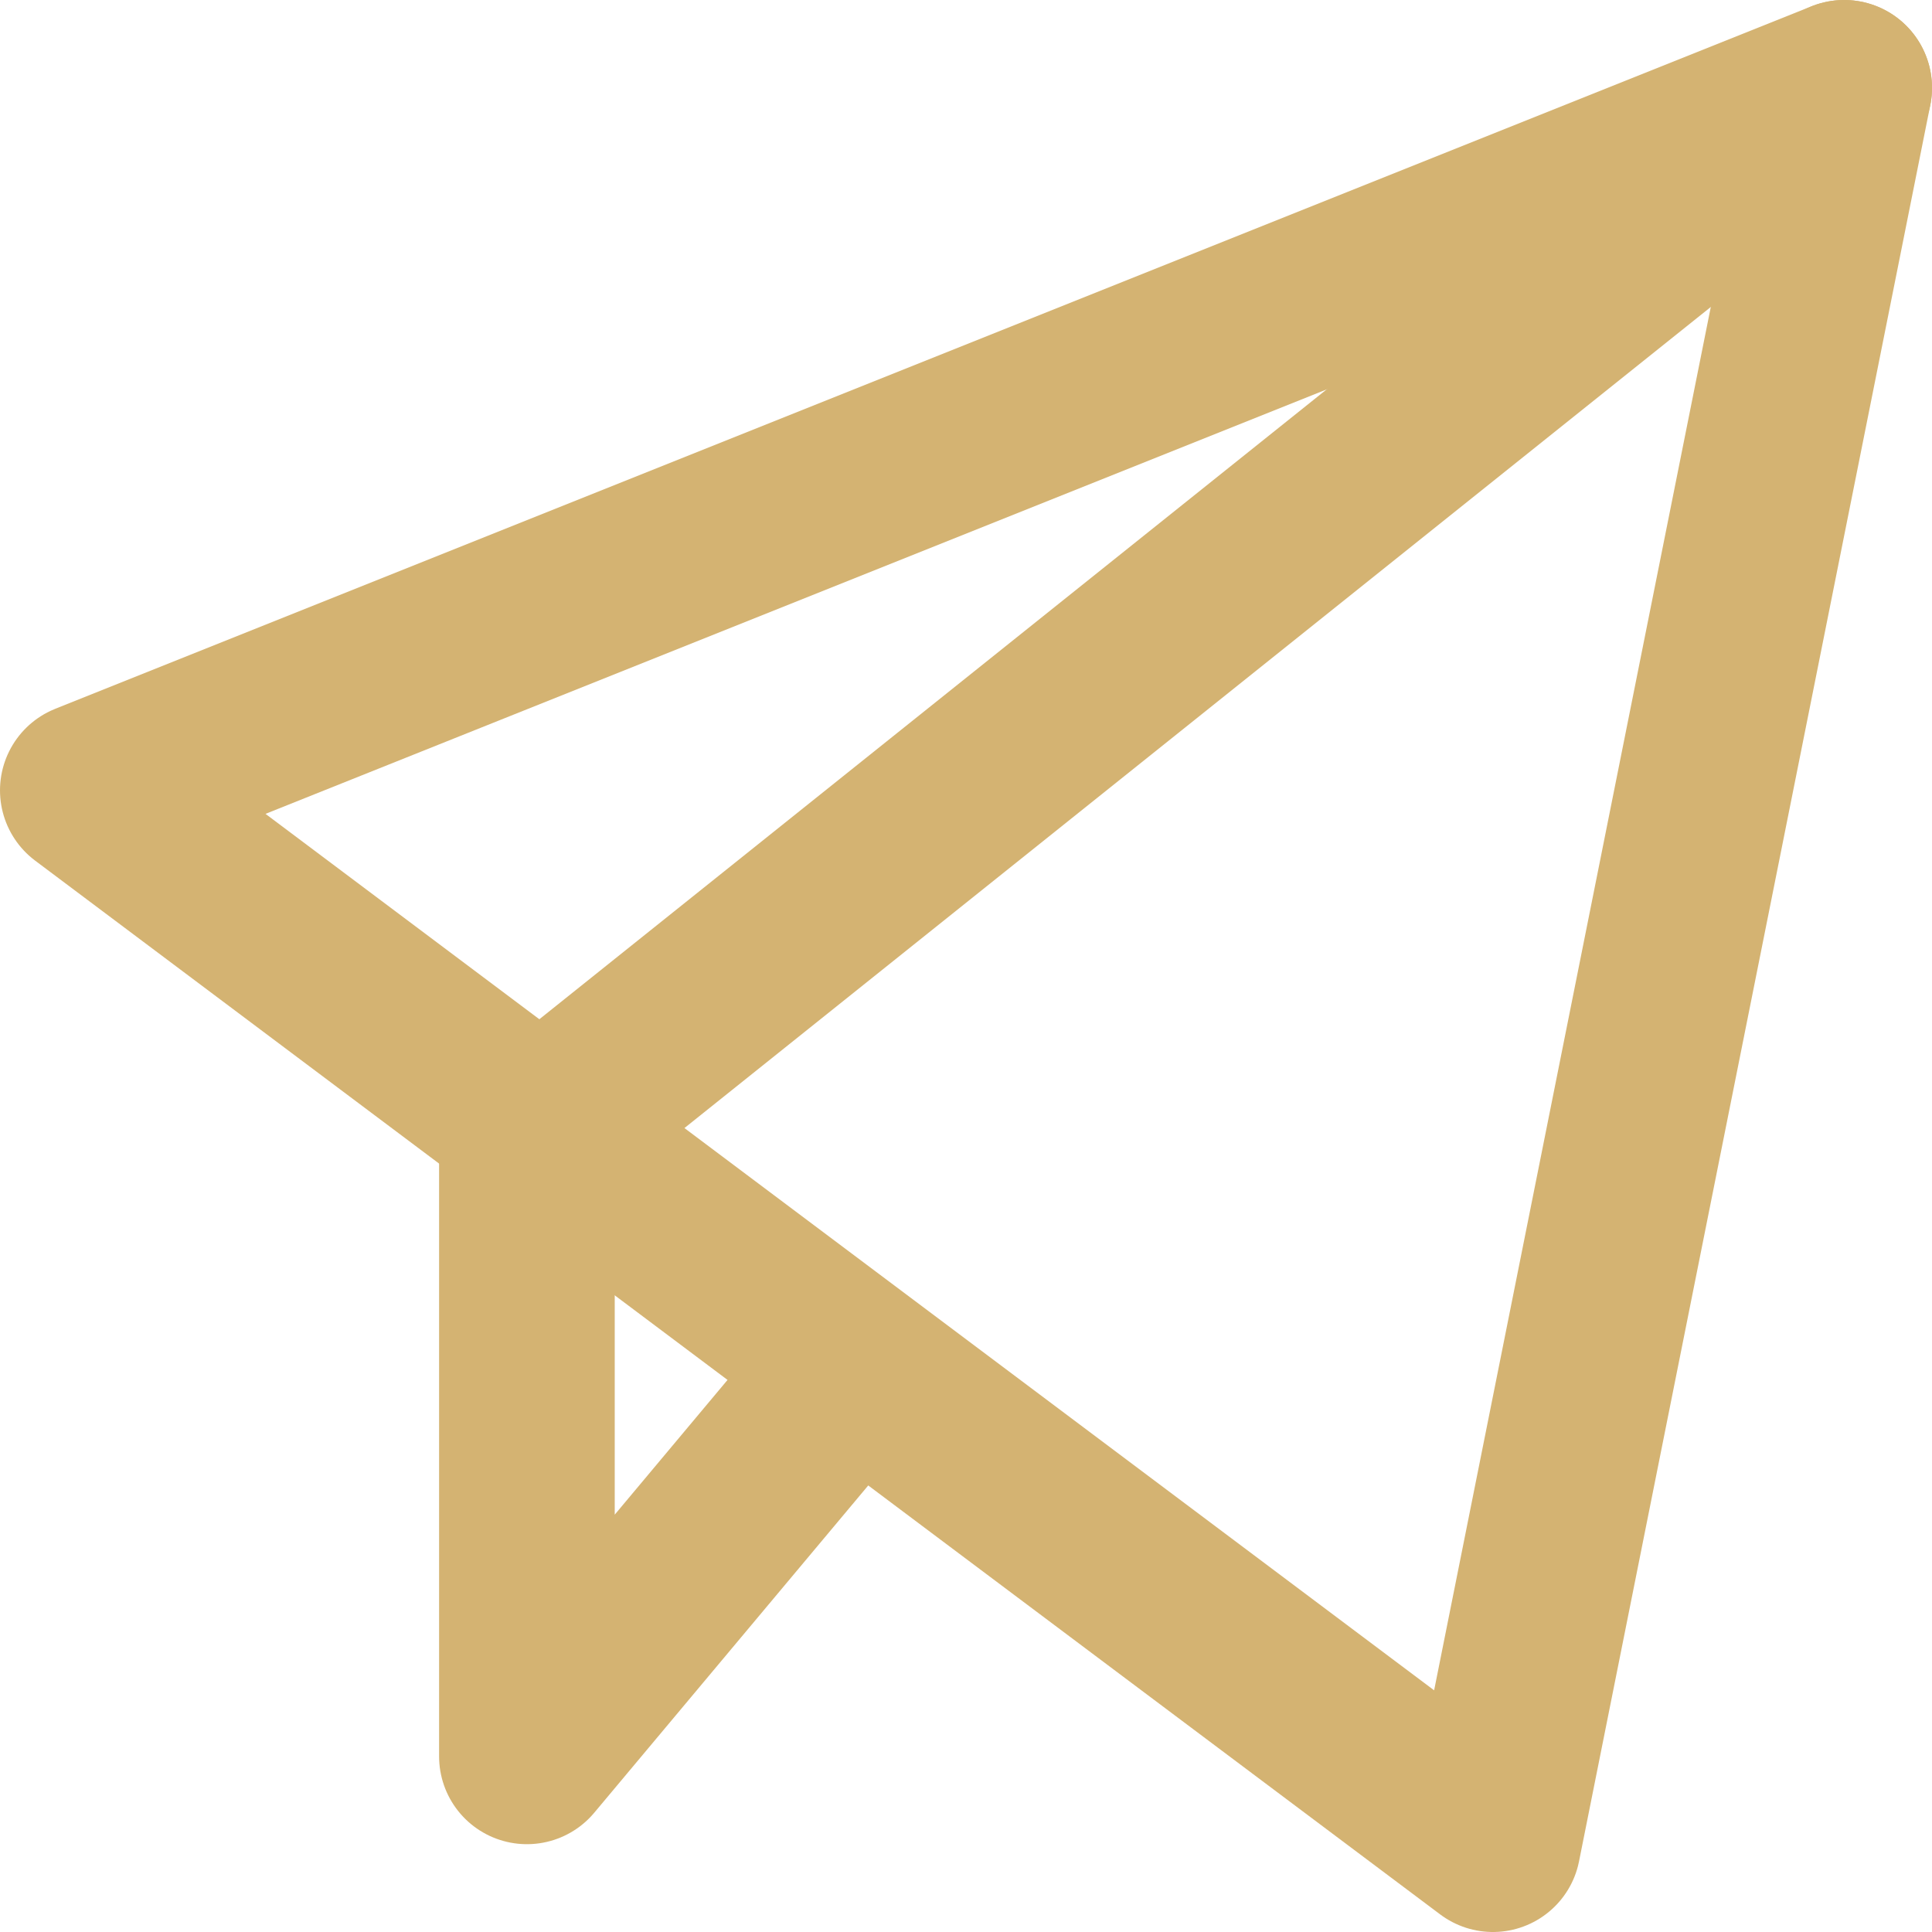 <svg xmlns="http://www.w3.org/2000/svg" width="22" height="22" viewBox="0 0 22 22"><g fill="none" fill-rule="evenodd" stroke="#D4B372" stroke-linecap="round" stroke-linejoin="round" stroke-width="2"><path d="M21 1L6 13v7l3.6-4.3"/><path d="M1 9l20-8-4 20z"/></g></svg>